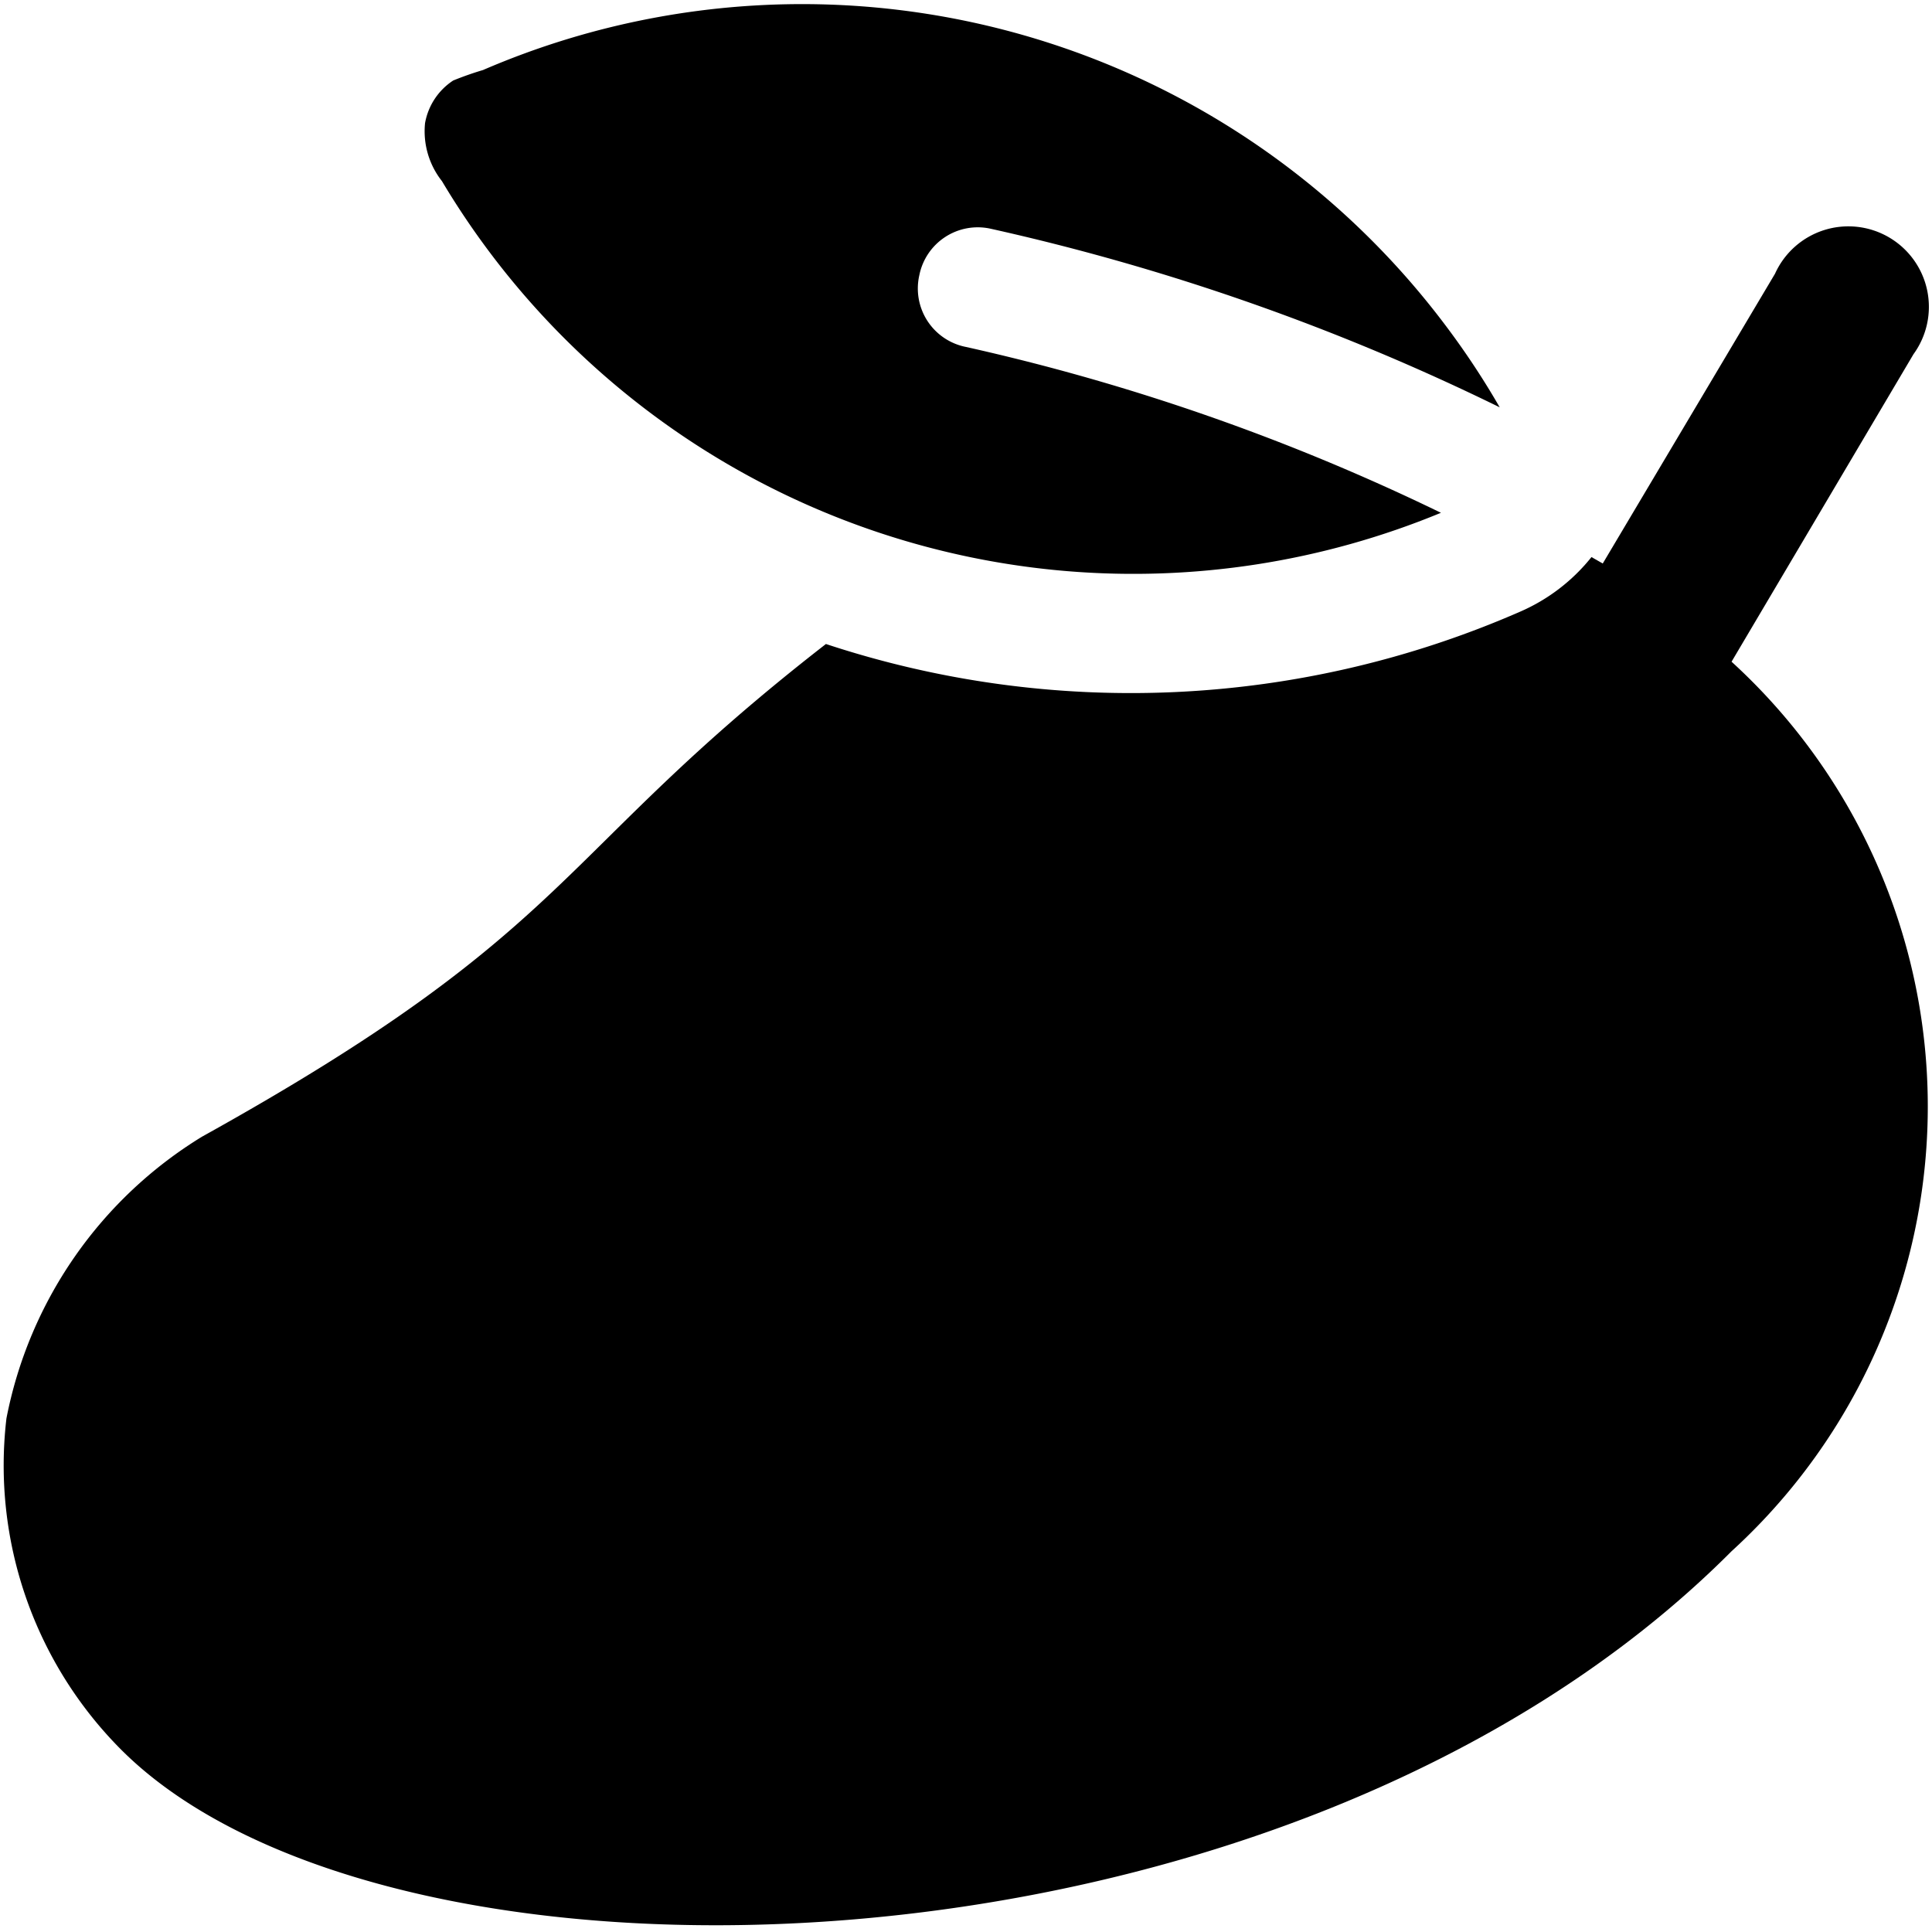 <svg xmlns="http://www.w3.org/2000/svg" viewBox="0 0 24 24"><g><path d="m21.51 8.22 2.26 -3.82a1 1 0 1 0 -1.72 -1L19.91 7l-0.14 -0.08a2.31 2.31 0 0 1 -0.89 0.68 12.07 12.07 0 0 1 -8.62 0.4c-3.41 2.65 -3.07 3.52 -7.75 6.12a5.28 5.28 0 0 0 -2.43 3.5 5 5 0 0 0 1.43 4.12c3.36 3.35 14.49 3.06 20 -2.47a7.48 7.48 0 0 0 0 -11.05Z" fill="#000000" stroke-width="1"></path><path d="M17.9 6.37A26.9 26.9 0 0 0 12 4.31a0.74 0.74 0 0 1 -0.58 -0.89 0.74 0.74 0 0 1 0.88 -0.58 28.34 28.34 0 0 1 6.33 2.22 9.86 9.86 0 0 0 -0.66 -1A10 10 0 0 0 6 0.87a4 4 0 0 0 -0.37 0.13 0.8 0.8 0 0 0 -0.35 0.53 1 1 0 0 0 0.21 0.72A10 10 0 0 0 17.9 6.37Z" fill="#000000" stroke-width="1"></path></g></svg>